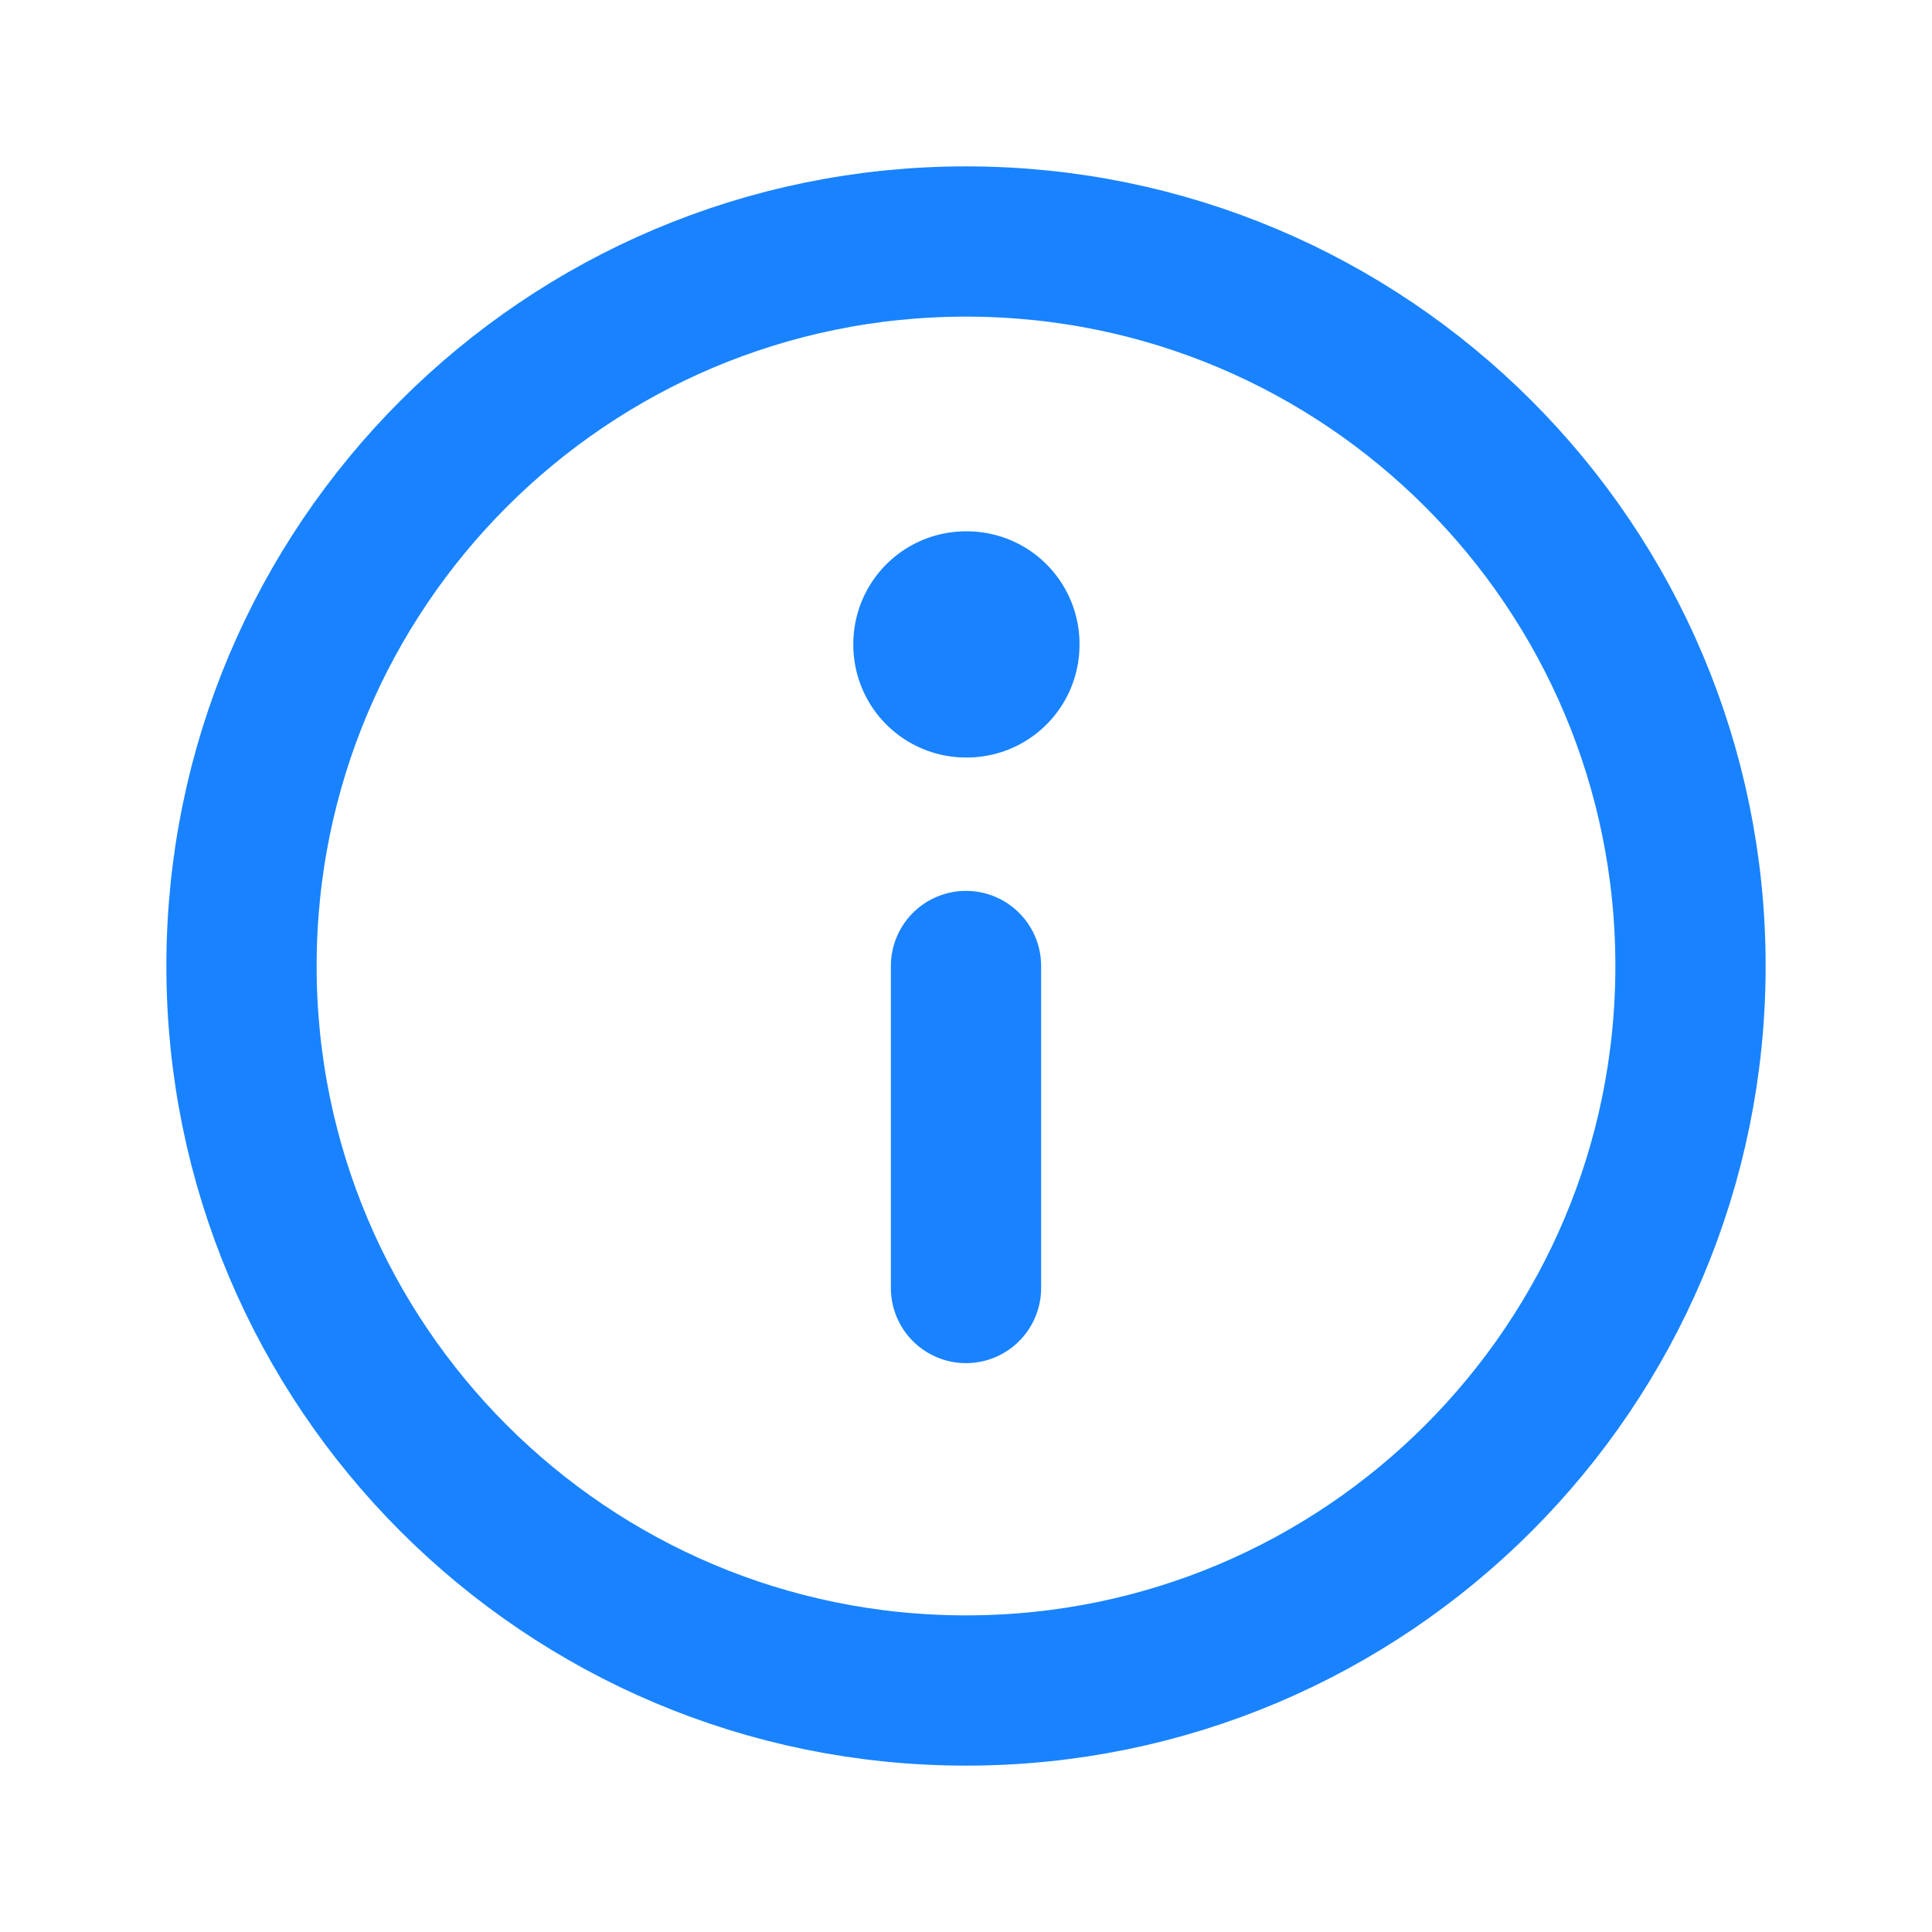 <svg width="90" height="90" viewBox="0 0 90 90" fill="none" xmlns="http://www.w3.org/2000/svg">
<g id="iconamoon:information-circle">
<g id="Group">
<path id="Vector" d="M45 78.75C63.64 78.75 78.75 63.64 78.75 45C78.75 26.36 63.64 11.25 45 11.25C26.36 11.25 11.25 26.36 11.25 45C11.25 63.64 26.36 78.75 45 78.75Z" stroke="#1983FF" stroke-width="7" stroke-linecap="round" stroke-linejoin="round"/>
<path id="Vector_2" d="M45 30H45.038V30.038H45V30Z" stroke="#1983FF" stroke-width="10.5" stroke-linejoin="round"/>
<path id="Vector_3" d="M45 45V60" stroke="#1983FF" stroke-width="7" stroke-linecap="round" stroke-linejoin="round"/>
</g>
</g>
</svg>
